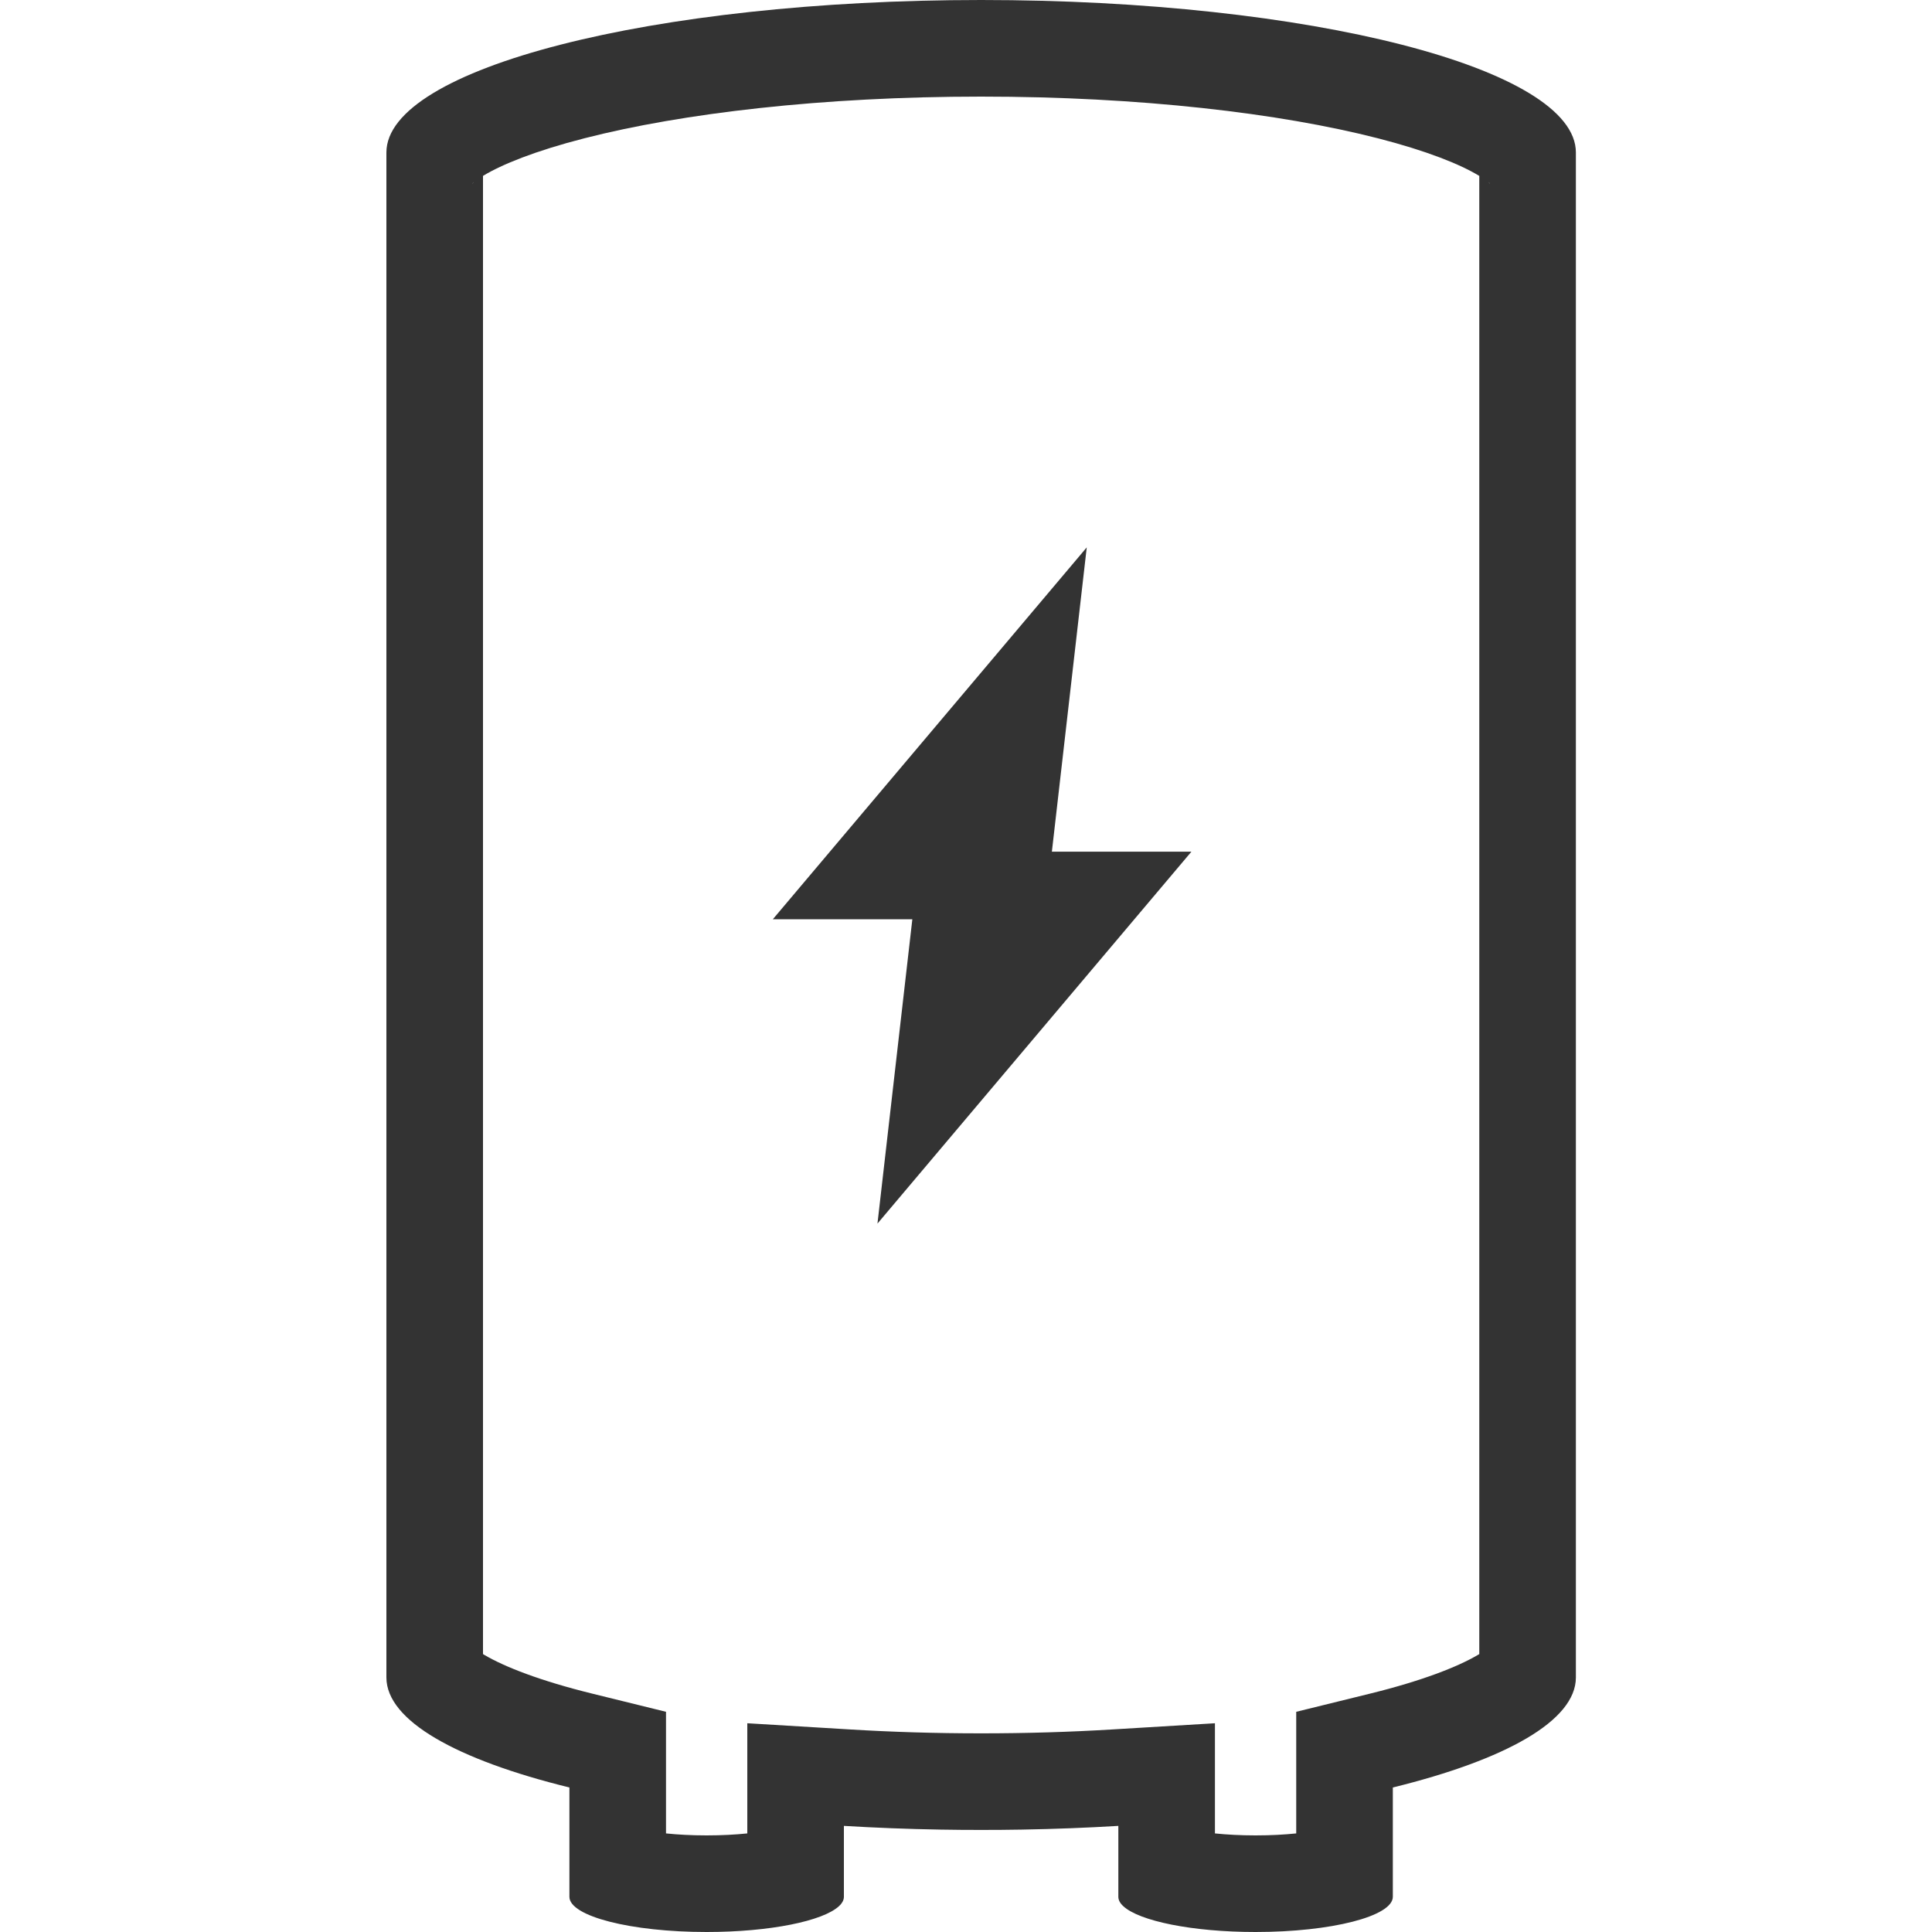 <svg width="40" height="40" viewBox="0 0 40 40" fill="none" xmlns="http://www.w3.org/2000/svg">
<path fill-rule="evenodd" clip-rule="evenodd" d="M26.837 35.441L28.36 35.066C29.441 34.8 30.176 34.511 30.593 34.266C30.605 34.259 30.616 34.252 30.627 34.246V3.641C30.625 3.64 30.624 3.639 30.622 3.639C30.238 3.406 29.55 3.125 28.523 2.862C26.5 2.343 23.596 2 20.313 2C17.03 2 14.127 2.343 12.103 2.862C11.076 3.125 10.388 3.406 10.004 3.639C10.003 3.639 10.002 3.64 10 3.641V34.246C10.011 34.252 10.022 34.259 10.033 34.266C10.45 34.511 11.185 34.8 12.267 35.066L13.789 35.441V37.959C14.034 37.984 14.318 38 14.63 38C14.943 38 15.227 37.984 15.472 37.959V35.678L17.593 35.806C18.464 35.859 19.375 35.887 20.313 35.887C21.252 35.887 22.162 35.859 23.034 35.806L25.154 35.678V37.959C25.399 37.984 25.683 38 25.996 38C26.309 38 26.592 37.984 26.837 37.959V35.441ZM9.78 3.802C9.778 3.801 9.787 3.791 9.812 3.77C9.794 3.791 9.781 3.802 9.78 3.802ZM30.847 3.802C30.845 3.802 30.833 3.791 30.815 3.77C30.84 3.791 30.849 3.801 30.847 3.802ZM28.837 37.008C31.173 36.434 32.627 35.625 32.627 34.73V3.157C32.627 1.414 27.114 0 20.313 0C13.513 0 8 1.414 8 3.157V34.73C8 35.625 9.454 36.434 11.789 37.008V39.271C11.789 39.674 13.061 40 14.63 40C15.939 40 17.041 39.773 17.371 39.464C17.437 39.403 17.472 39.338 17.472 39.271V37.803C18.12 37.842 18.788 37.868 19.472 37.88C19.75 37.885 20.03 37.887 20.313 37.887C20.596 37.887 20.876 37.885 21.154 37.88C21.838 37.868 22.506 37.842 23.154 37.803V39.271C23.154 39.338 23.189 39.403 23.255 39.464C23.585 39.773 24.687 40 25.996 40C27.565 40 28.837 39.674 28.837 39.271V37.008Z" fill="#333333"/>
<path d="M16 19.033L22.5 11.333L21.778 17.633H24.667L18.167 25.333L18.889 19.033H16Z" fill="#333333"/>
</svg>
